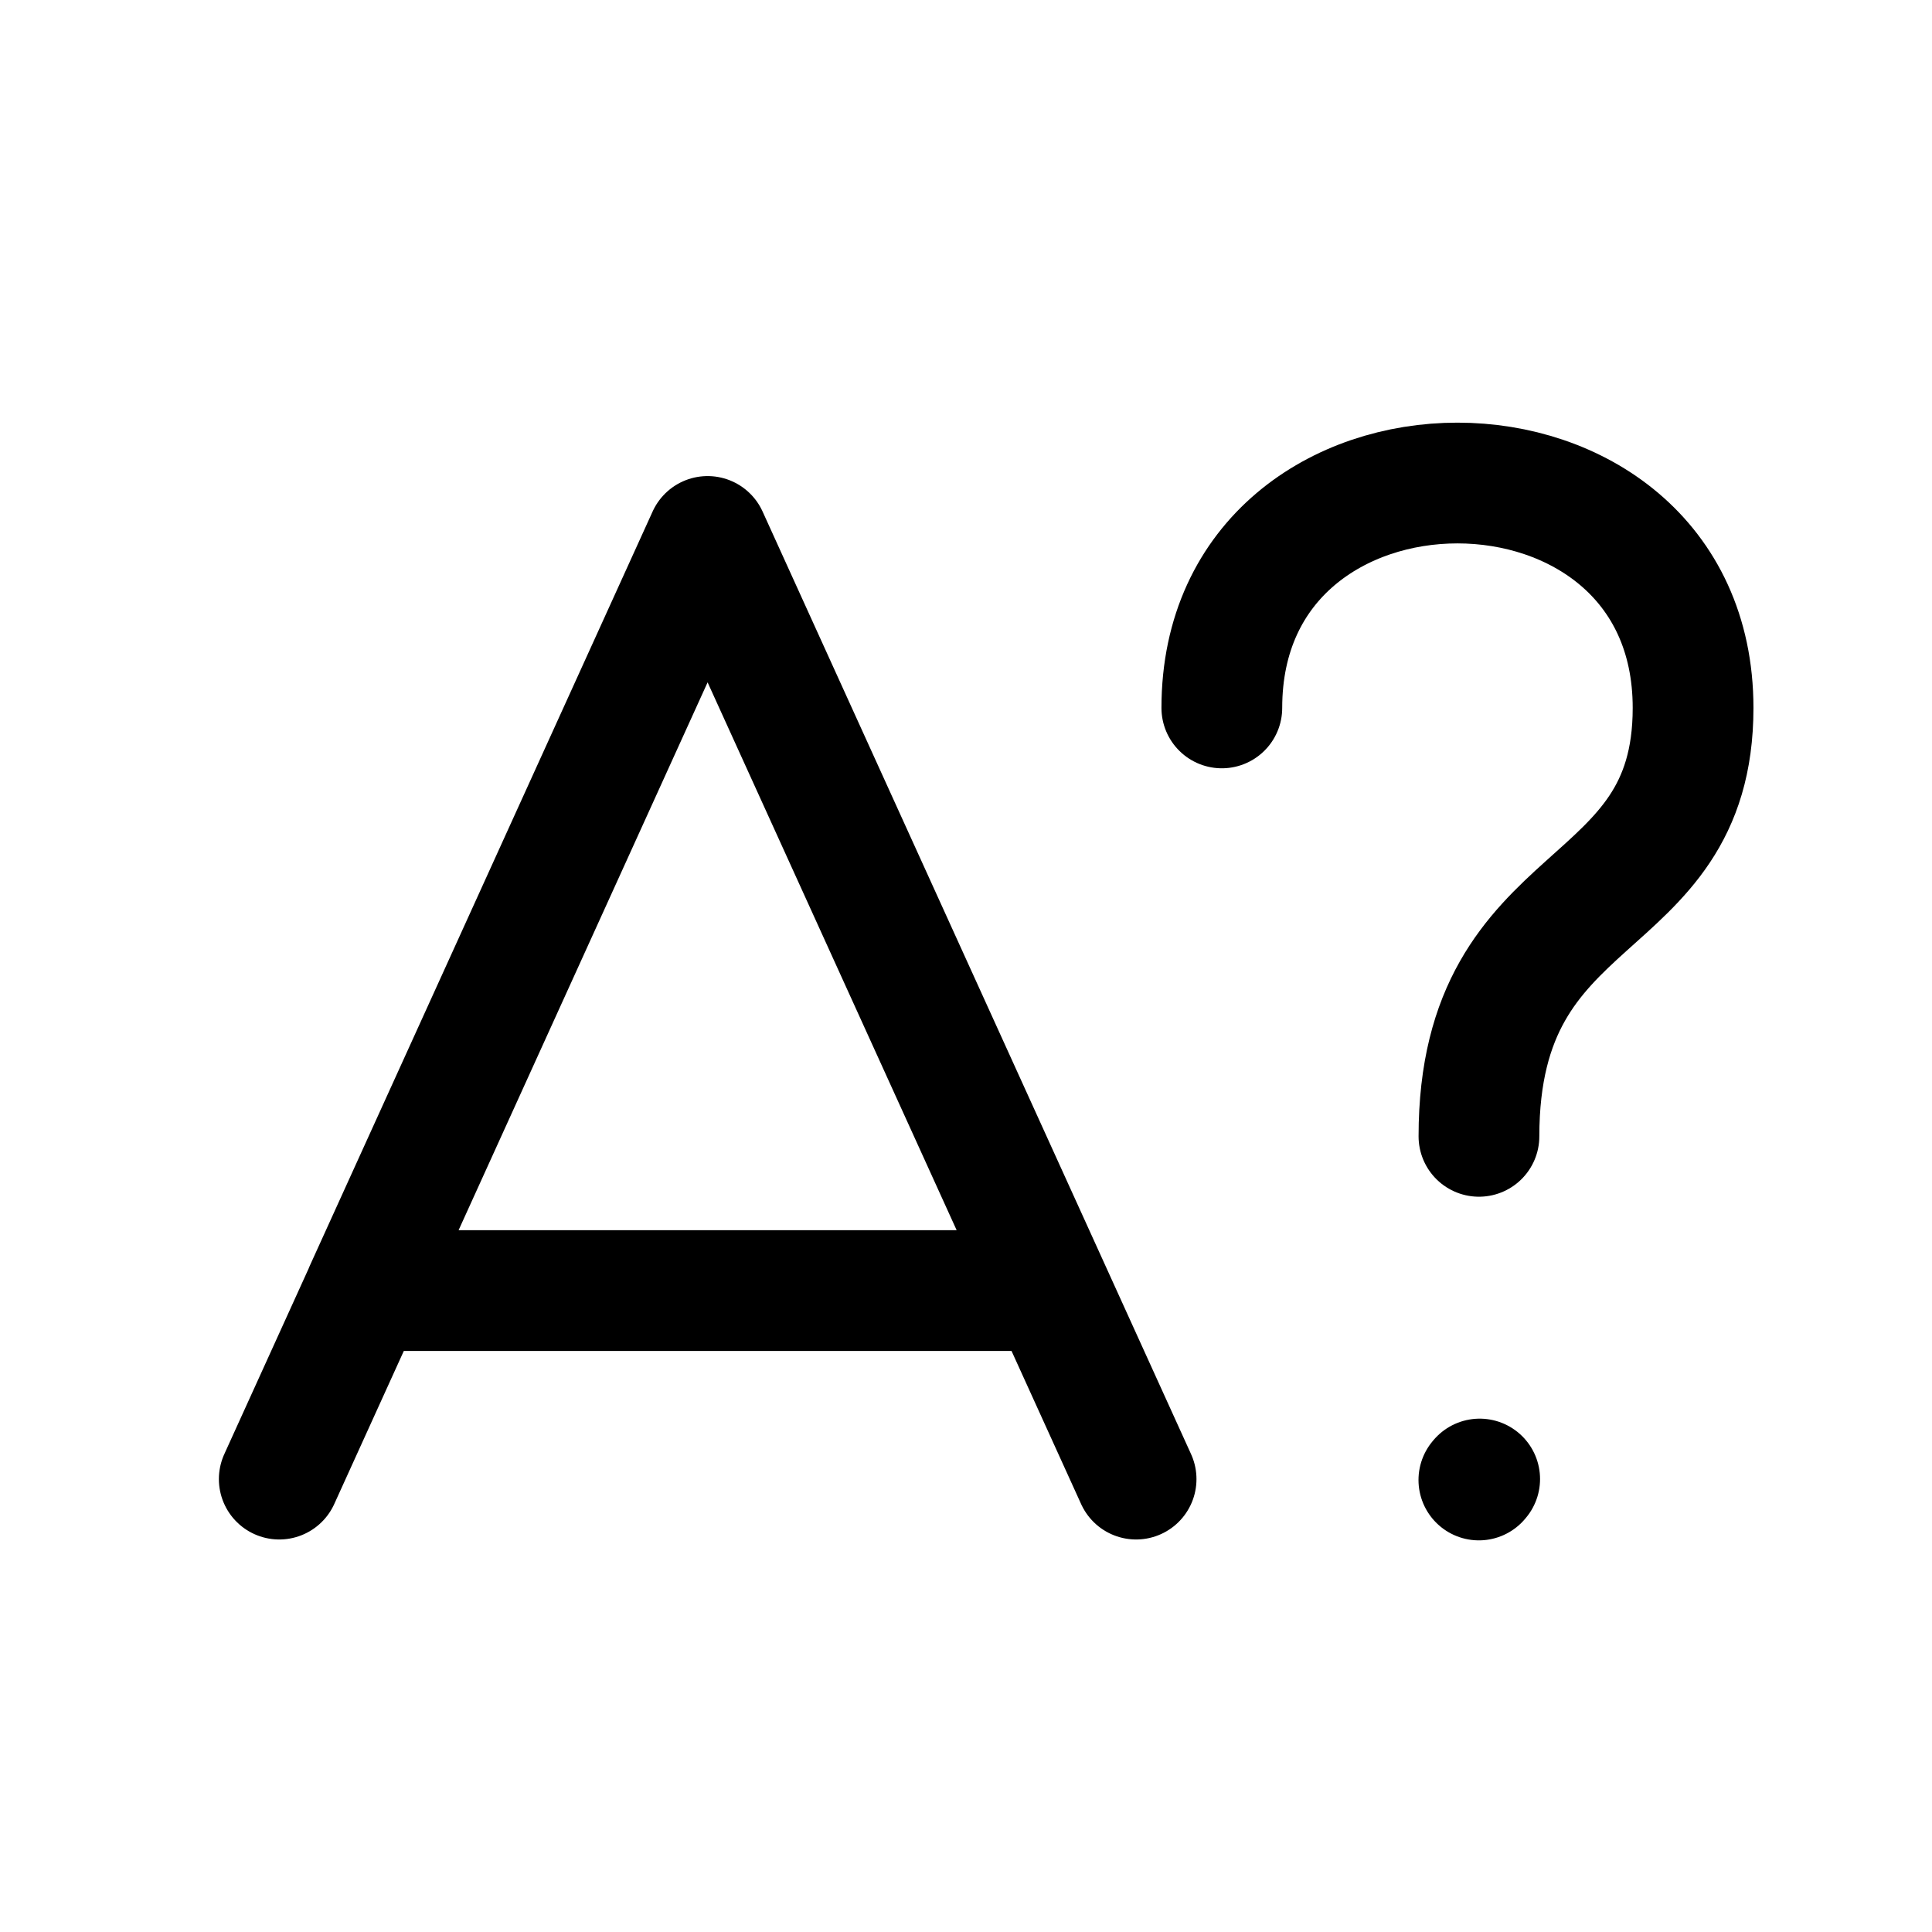 <?xml version="1.0" encoding="utf-8"?>
<!-- Generator: www.svgicons.com -->
<svg xmlns="http://www.w3.org/2000/svg" width="800" height="800" viewBox="0 0 24 24">
<path fill="none" stroke="currentColor" stroke-linecap="round" stroke-linejoin="round" stroke-width="1.5" d="m3.469 18.374l1.064-2.341m9.58 2.341l-1.064-2.341m0 0L8.79 6.664l-4.258 9.368m8.516 0H4.533m10.645-7.238c0-3.725 5.854-3.725 5.854 0c0 2.661-2.66 2.13-2.66 5.322m-.001 4.269l.01-.012"/>
</svg>